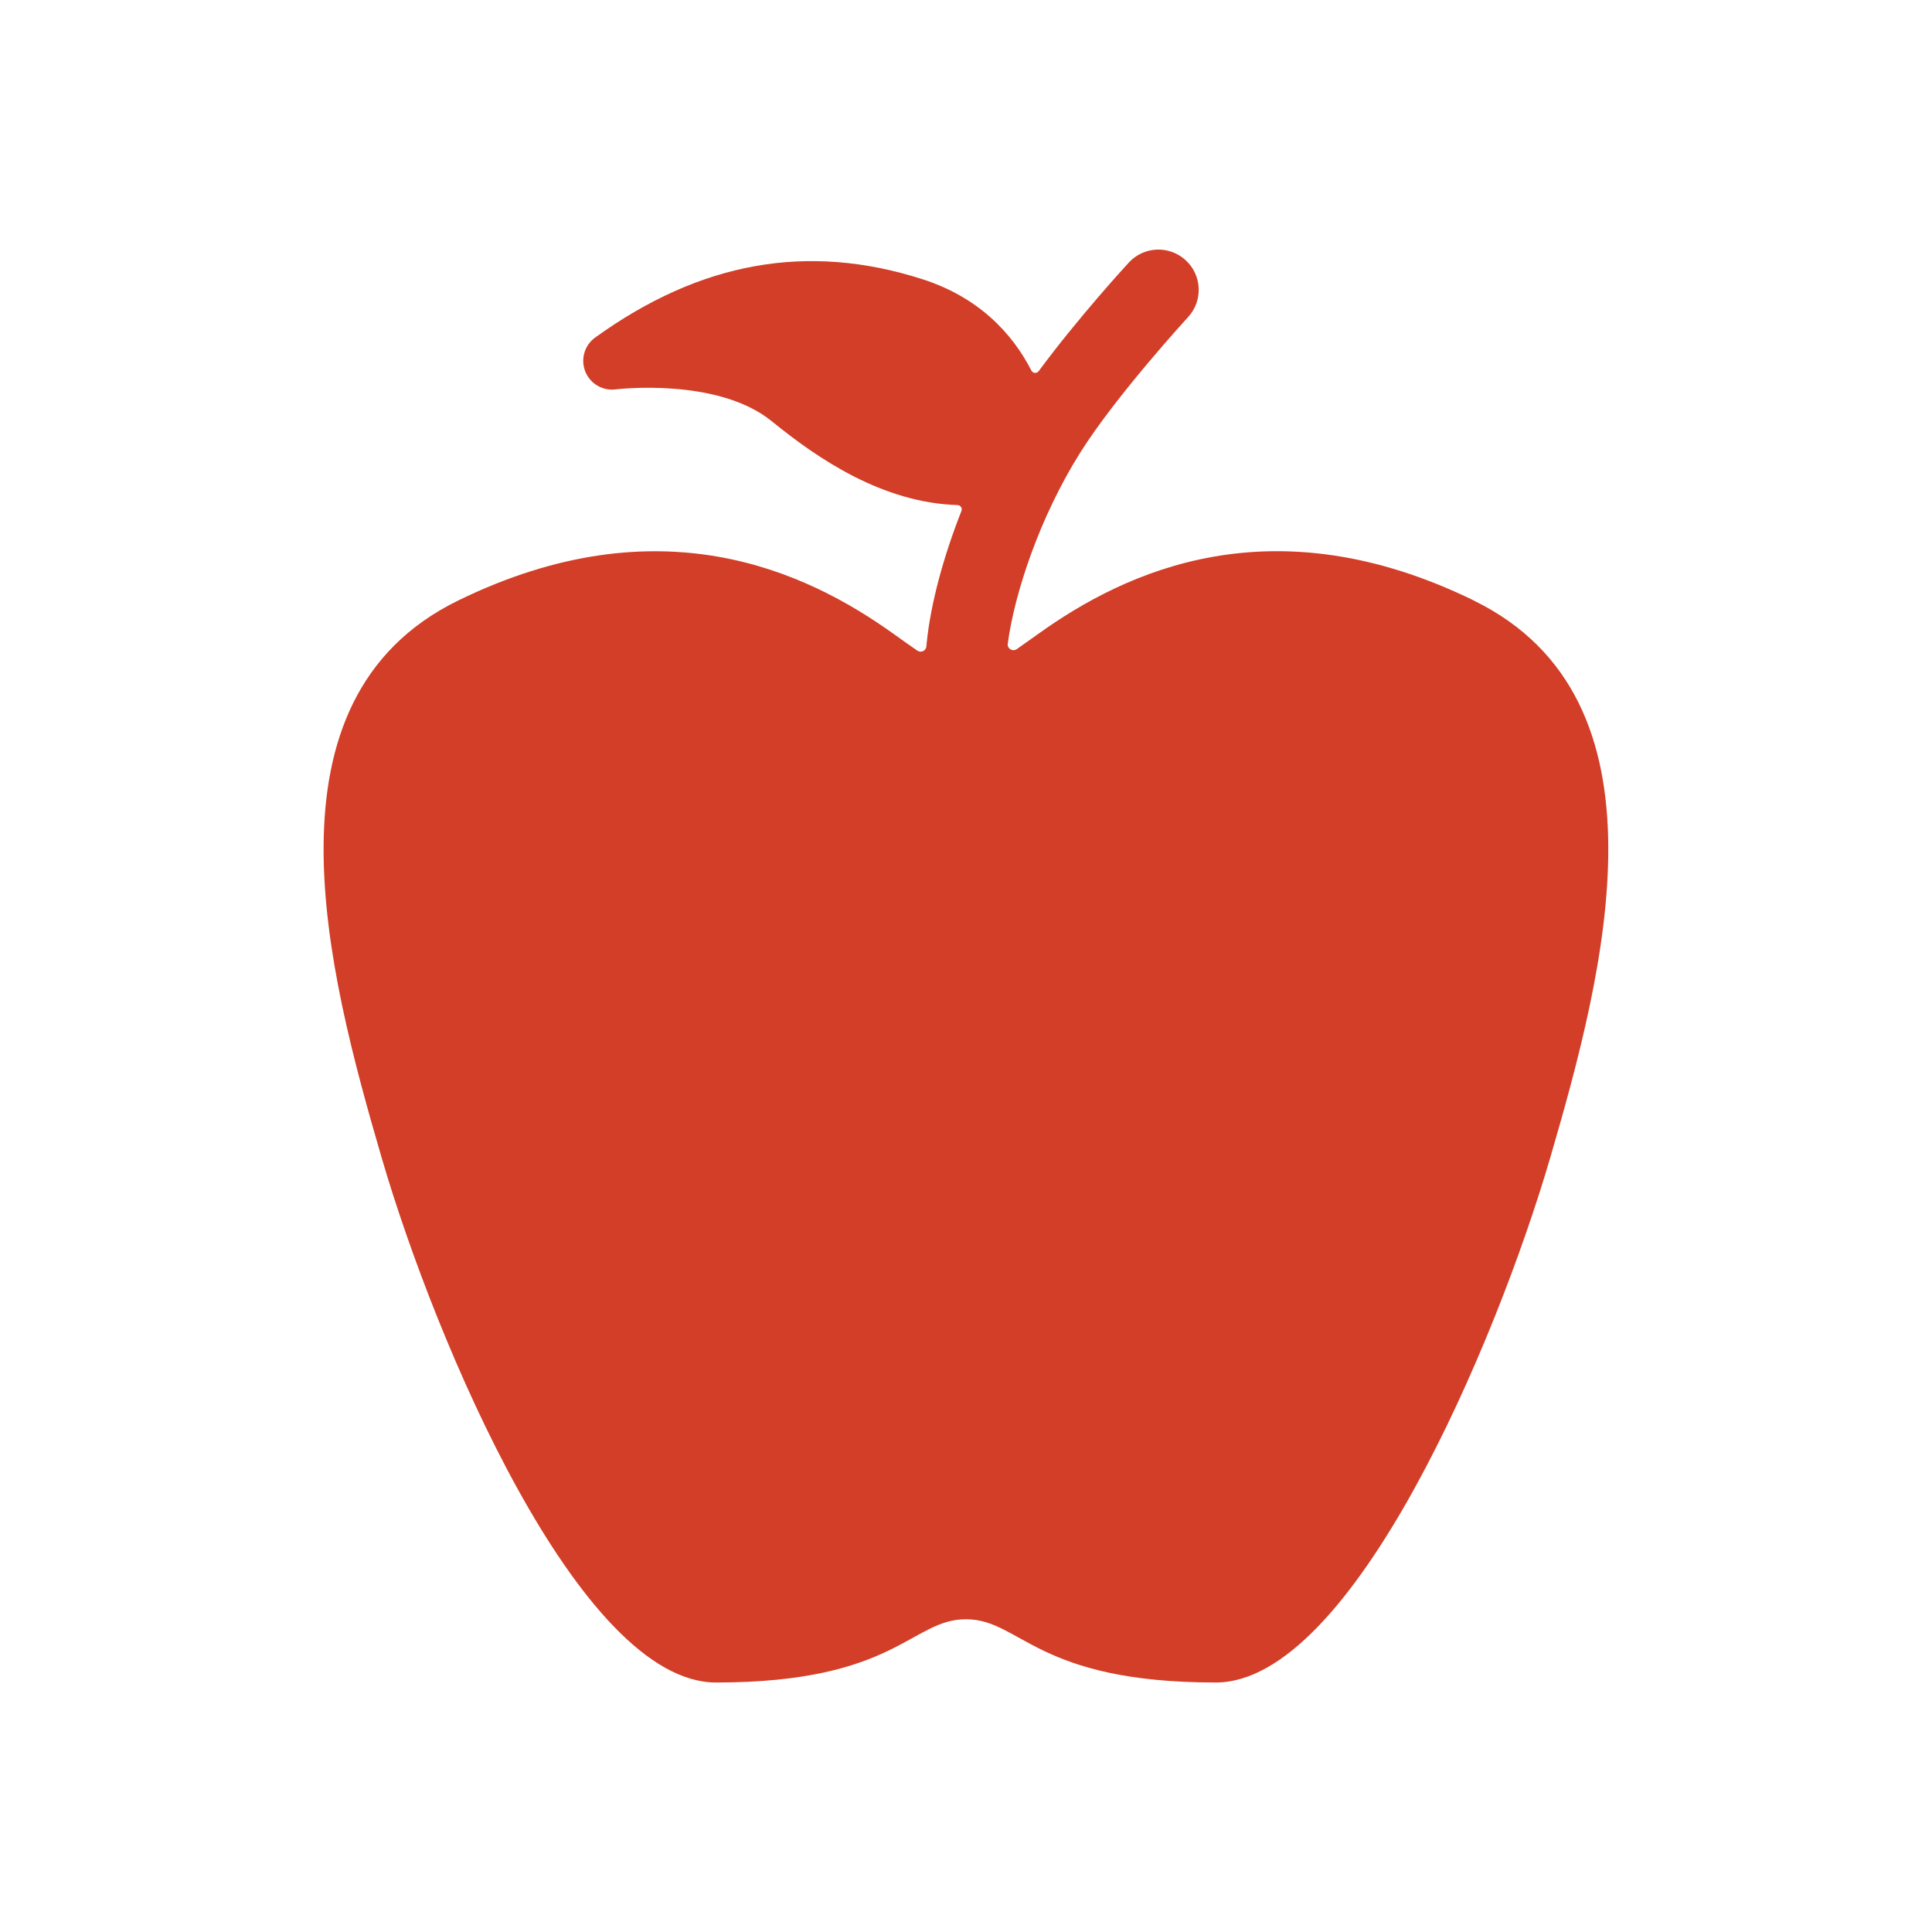 <?xml version="1.0" encoding="UTF-8"?>
<svg id="Layer_8" data-name="Layer 8" xmlns="http://www.w3.org/2000/svg" viewBox="0 0 336 336">
  <defs>
    <style>
      .cls-1 {
        fill: #d23e27;
        stroke-width: 0px;
      }
    </style>
  </defs>
  <path class="cls-1" d="m256.29,104.42c-34.89-17.03-60.36-5.22-75.79,5.87-1.44,1.03-2.65,1.89-3.68,2.61-.71.49-1.67-.09-1.56-.94,1.15-8.71,5.55-22.04,12.61-33.25,6.28-9.98,18.63-23.42,18.75-23.56,2.62-2.84,2.44-7.27-.41-9.89s-7.27-2.44-9.89.4c-.44.47-8.8,9.58-15.68,18.89-.33.45-1.01.39-1.27-.11-3.34-6.52-9.22-12.78-19.03-15.91-19.92-6.35-38.51-3.03-56.83,10.17-1.86,1.34-2.56,3.76-1.73,5.89.84,2.13,3.01,3.41,5.28,3.13.18-.02,17.72-2.14,27.16,5.54,7.99,6.5,19.21,14.17,32.31,14.58.52.02.87.53.68,1.02-3.17,8.04-5.37,16.21-6.05,23-.02.15-.03.34-.05.54-.06.77-.92,1.19-1.56.76-1.12-.76-2.44-1.7-4.06-2.86-15.43-11.09-40.91-22.9-75.79-5.87-35.22,17.19-22.79,64.45-13.34,96.86,9.4,32.22,34.45,91.32,58.17,91.32,31.32,0,33.9-11,43.46-11s12.14,11,43.46,11c23.71,0,48.77-59.1,58.17-91.32,9.45-32.41,21.88-79.67-13.34-96.86Z"/>
</svg>